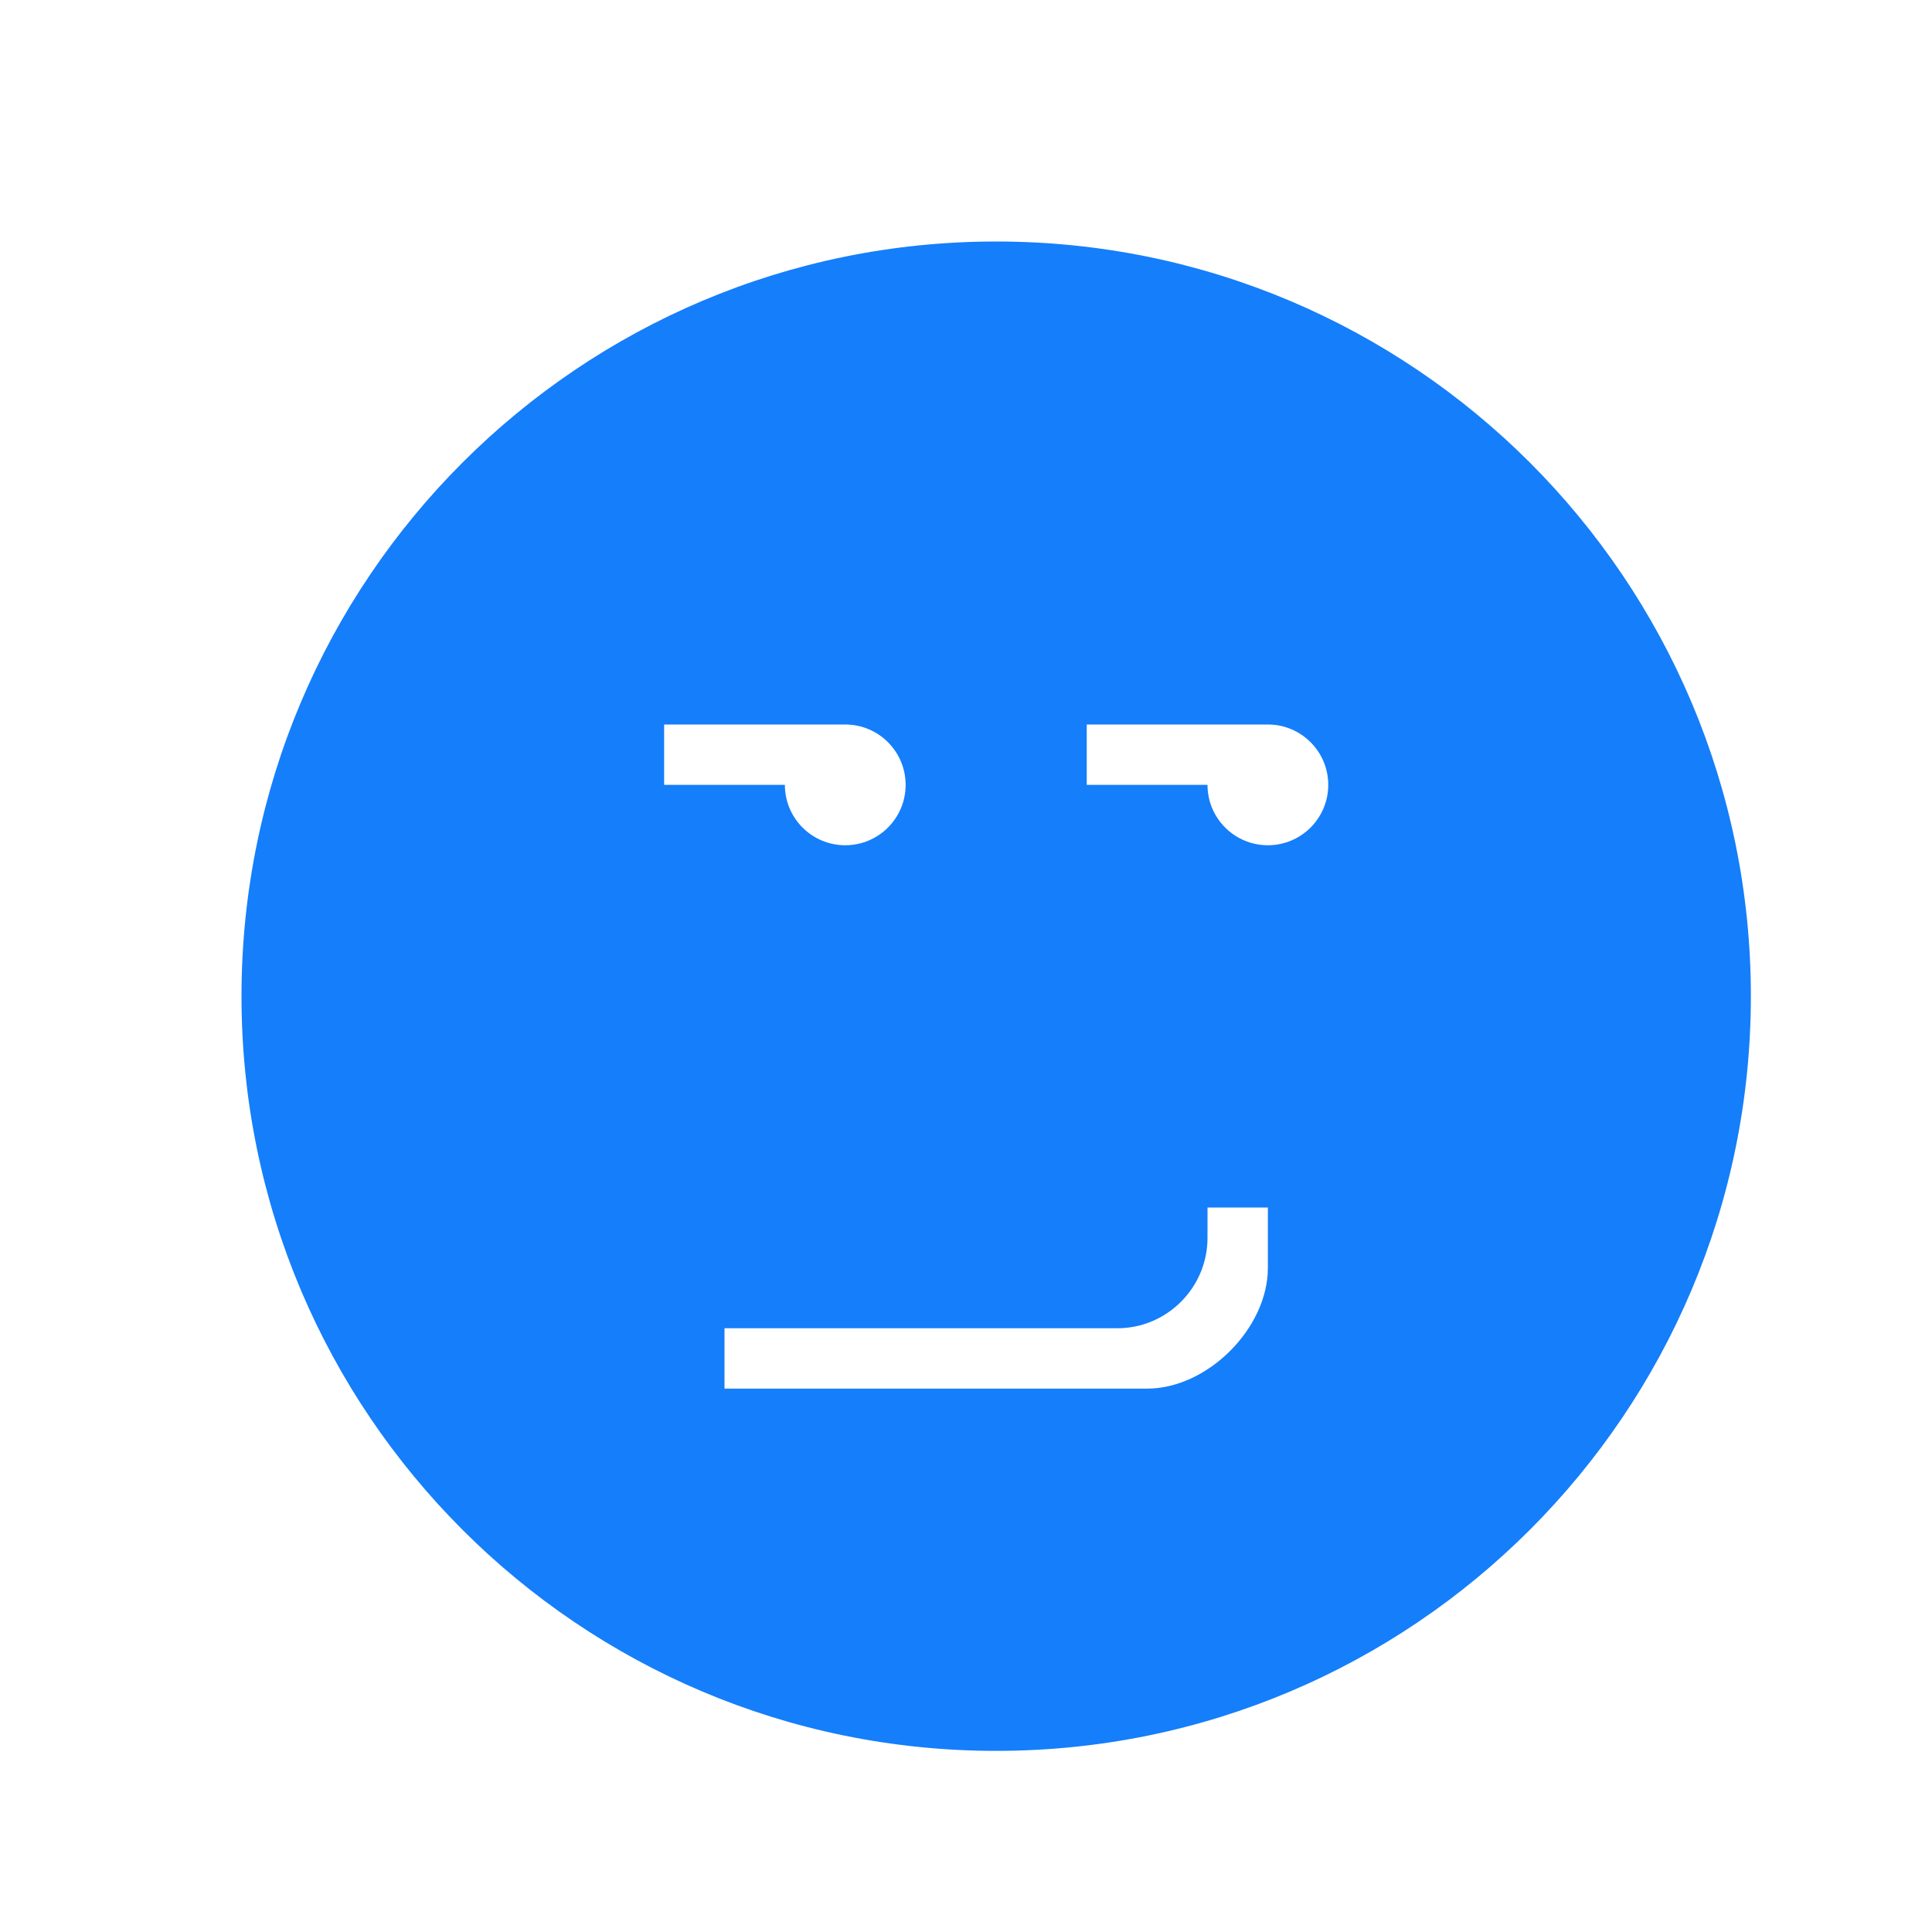<?xml version="1.0" ?><svg height="32px" version="1.1" viewBox="0 0 32 32" width="32px" xmlns="http://www.w3.org/2000/svg" xmlns:sketch="http://www.bohemiancoding.com/sketch/ns" xmlns:xlink="http://www.w3.org/1999/xlink"><title/><desc/><defs/><g fill="none" fill-rule="evenodd" id="Page-1" stroke="none" stroke-width="1"><g fill="#157EFB" id="icon-13-smirking-face"><path d="M14,12 C14.552,12 15,12.448 15,13 C15,13.552 14.552,14 14,14 C13.448,14 13,13.552 13,13 L11,13 L11,12 L14,12 Z M21,12 C21.552,12 22,12.448 22,13 C22,13.552 21.552,14 21,14 C20.448,14 20,13.552 20,13 L18,13 L18,12 L21,12 Z M16.5,29 C23.404,29 29,23.404 29,16.5 C29,9.596 23.404,4 16.5,4 C9.596,4 4,9.596 4,16.5 C4,23.404 9.596,29 16.5,29 Z M15.519,22 L18.508,22 C19.332,22 20,21.323 20,20.505 L20,20 L21,20 C21,20 21,20.5 21,21 C21,22 20,23 19,23 L15.519,23 L12,23 L12,22 L15.519,22 Z" id="smirking-face"/></g></g></svg>